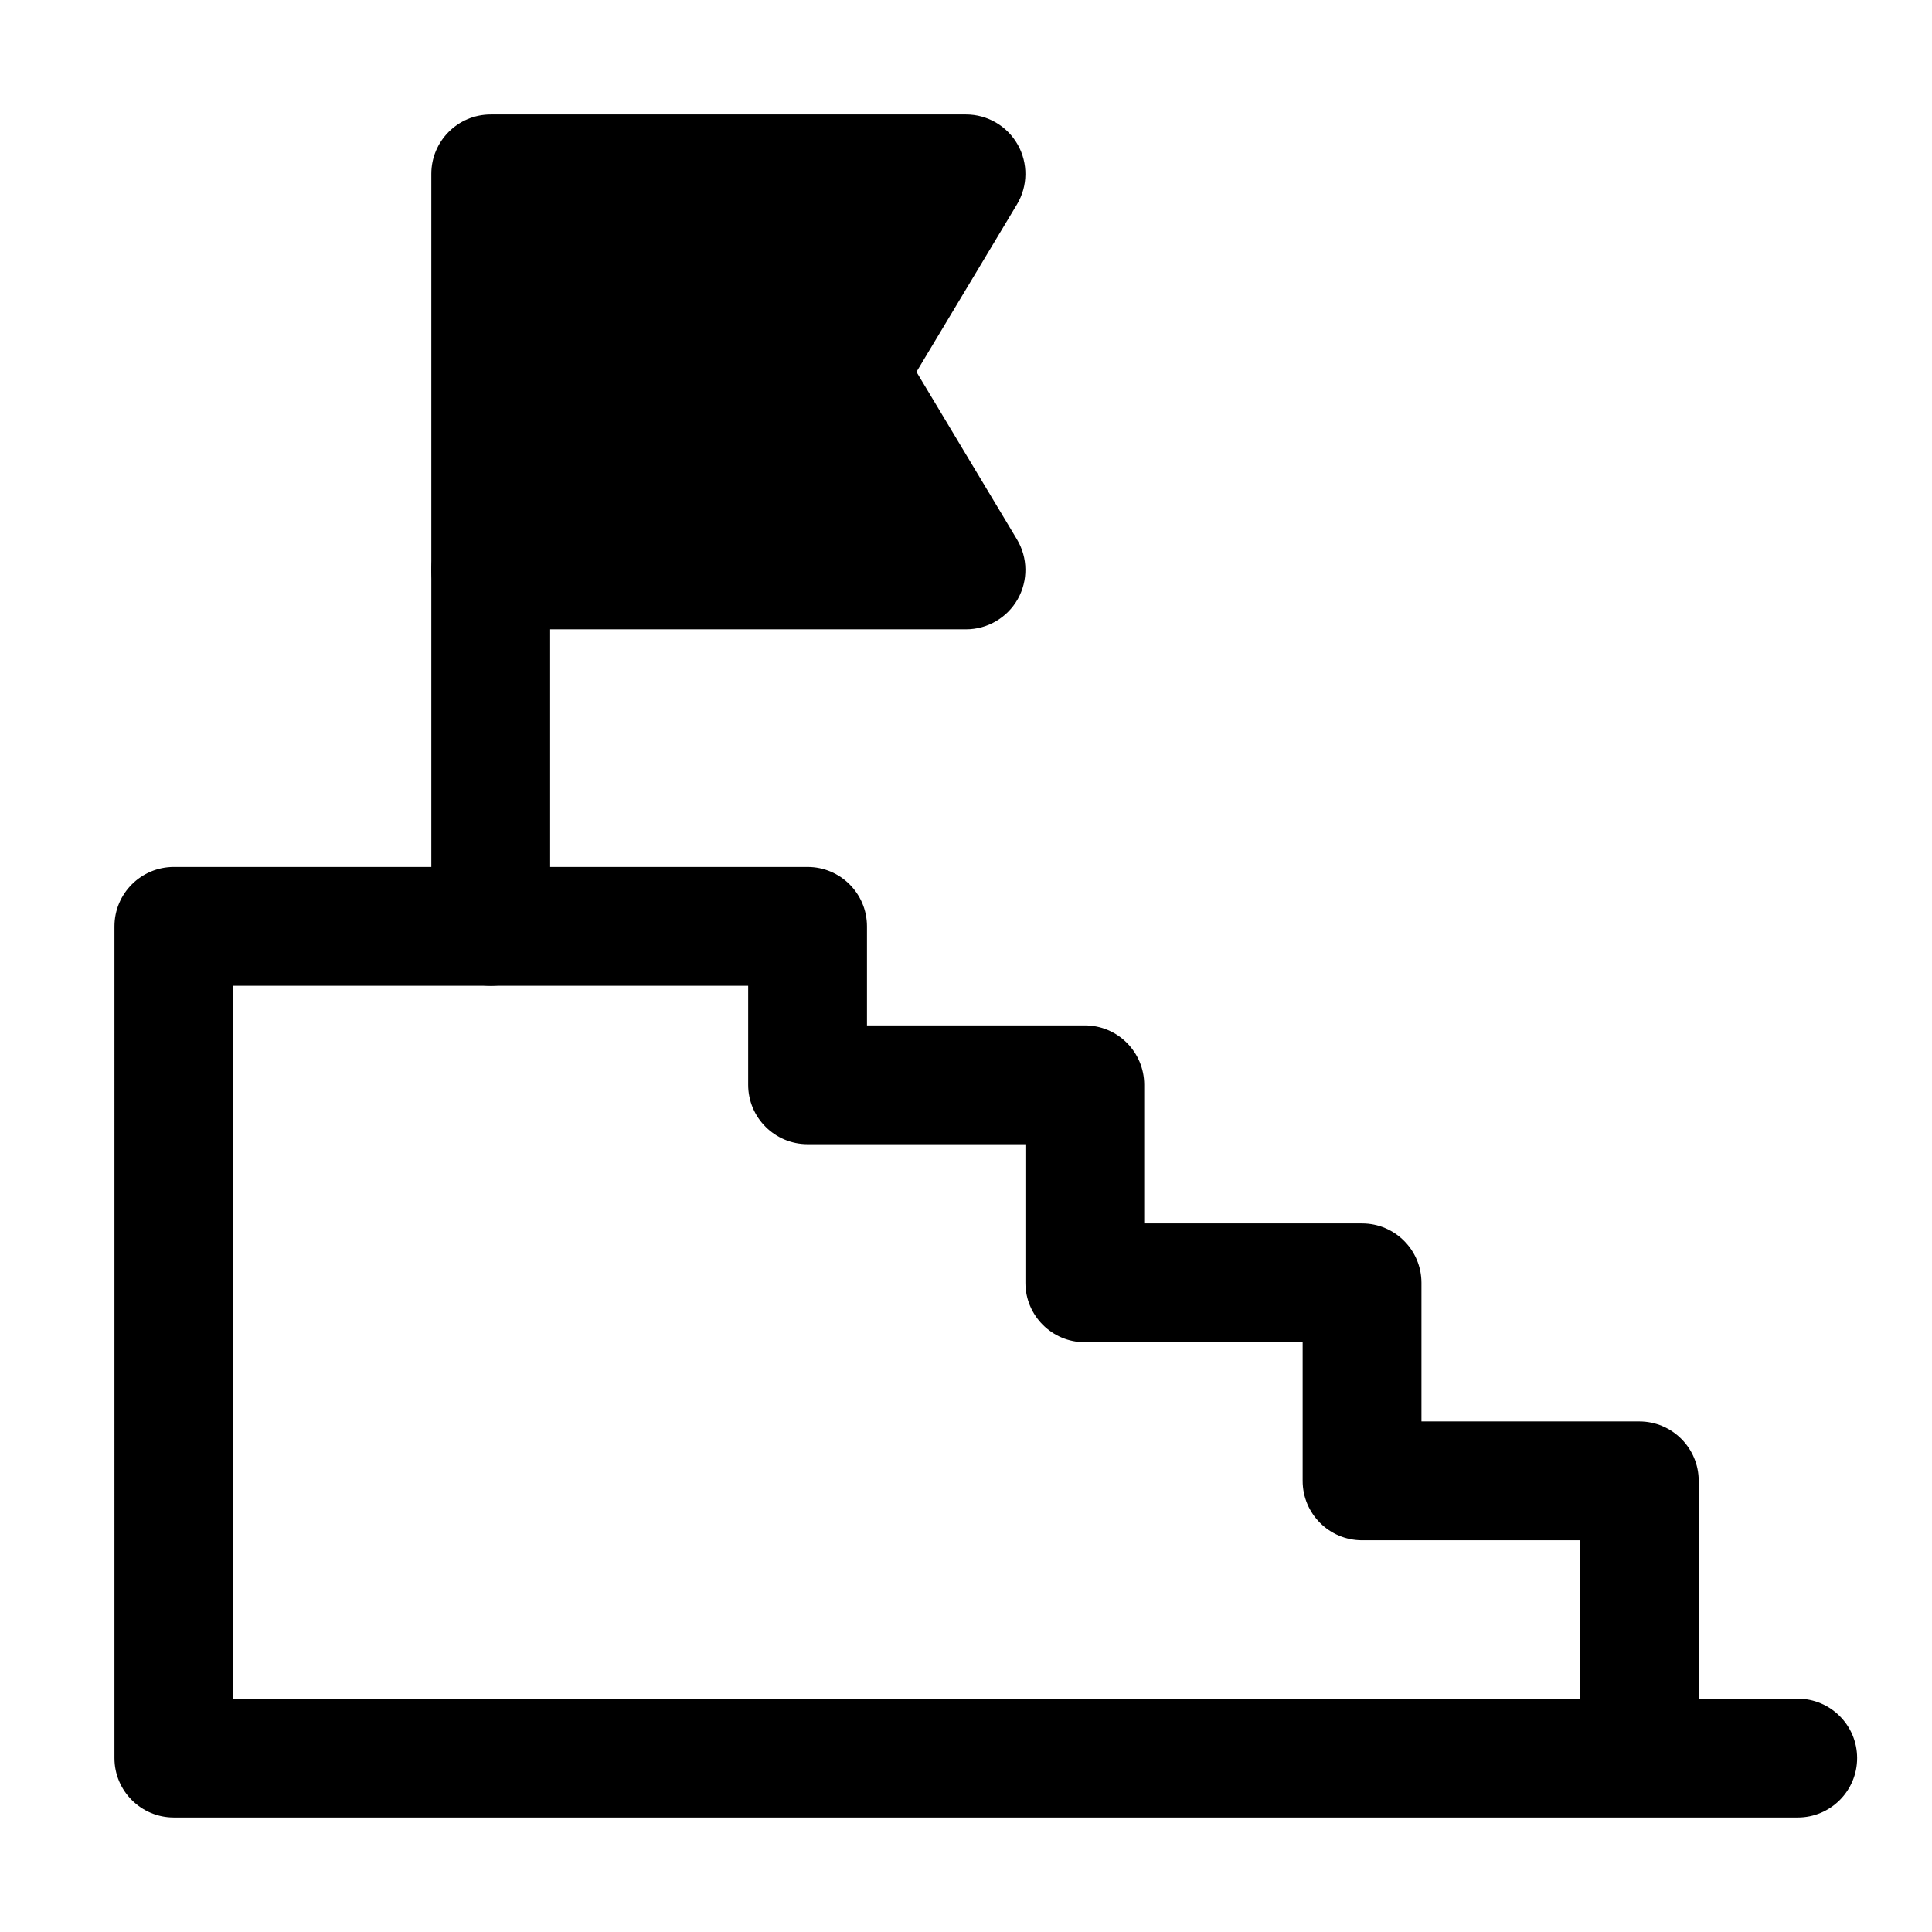 <?xml version="1.0" encoding="UTF-8"?>
<!-- Uploaded to: SVG Repo, www.svgrepo.com, Generator: SVG Repo Mixer Tools -->
<svg fill="#000000" width="800px" height="800px" version="1.1" viewBox="144 144 512 512" xmlns="http://www.w3.org/2000/svg">
 <g fill-rule="evenodd">
  <path d="m174.33 389.5c0-8.695 7.051-15.746 15.746-15.746h167.94c8.695 0 15.742 7.051 15.742 15.746v26.238h57.73c8.691 0 15.742 7.051 15.742 15.746v36.734h57.727c8.695 0 15.746 7.051 15.746 15.742v36.738h57.727c8.695 0 15.746 7.051 15.746 15.742v57.73h26.238c8.695 0 15.746 7.047 15.746 15.742 0 8.695-7.051 15.746-15.746 15.746h-430.34c-8.695 0-15.746-7.051-15.746-15.746zm388.36 204.67v-41.984h-57.73c-8.691 0-15.742-7.051-15.742-15.746v-36.734h-57.727c-8.695 0-15.746-7.051-15.746-15.746v-36.734h-57.727c-8.695 0-15.746-7.051-15.746-15.742v-26.242h-136.45v188.93z"/>
  <path d="m274.05 279.29c8.695 0 15.742 7.051 15.742 15.746v94.465c0 8.695-7.047 15.742-15.742 15.742s-15.746-7.047-15.746-15.742v-94.465c0-8.695 7.051-15.746 15.746-15.746z"/>
  <path d="m274.05 174.33c-8.695 0-15.746 7.051-15.746 15.746v104.96c0 8.695 7.051 15.742 15.746 15.742h125.95c5.672 0 10.902-3.051 13.699-7.984 2.793-4.938 2.719-10.996-0.199-15.859l-26.629-44.379 26.629-44.379c2.918-4.867 2.992-10.922 0.199-15.859-2.797-4.934-8.027-7.988-13.699-7.988z"/>
 </g>
</svg>